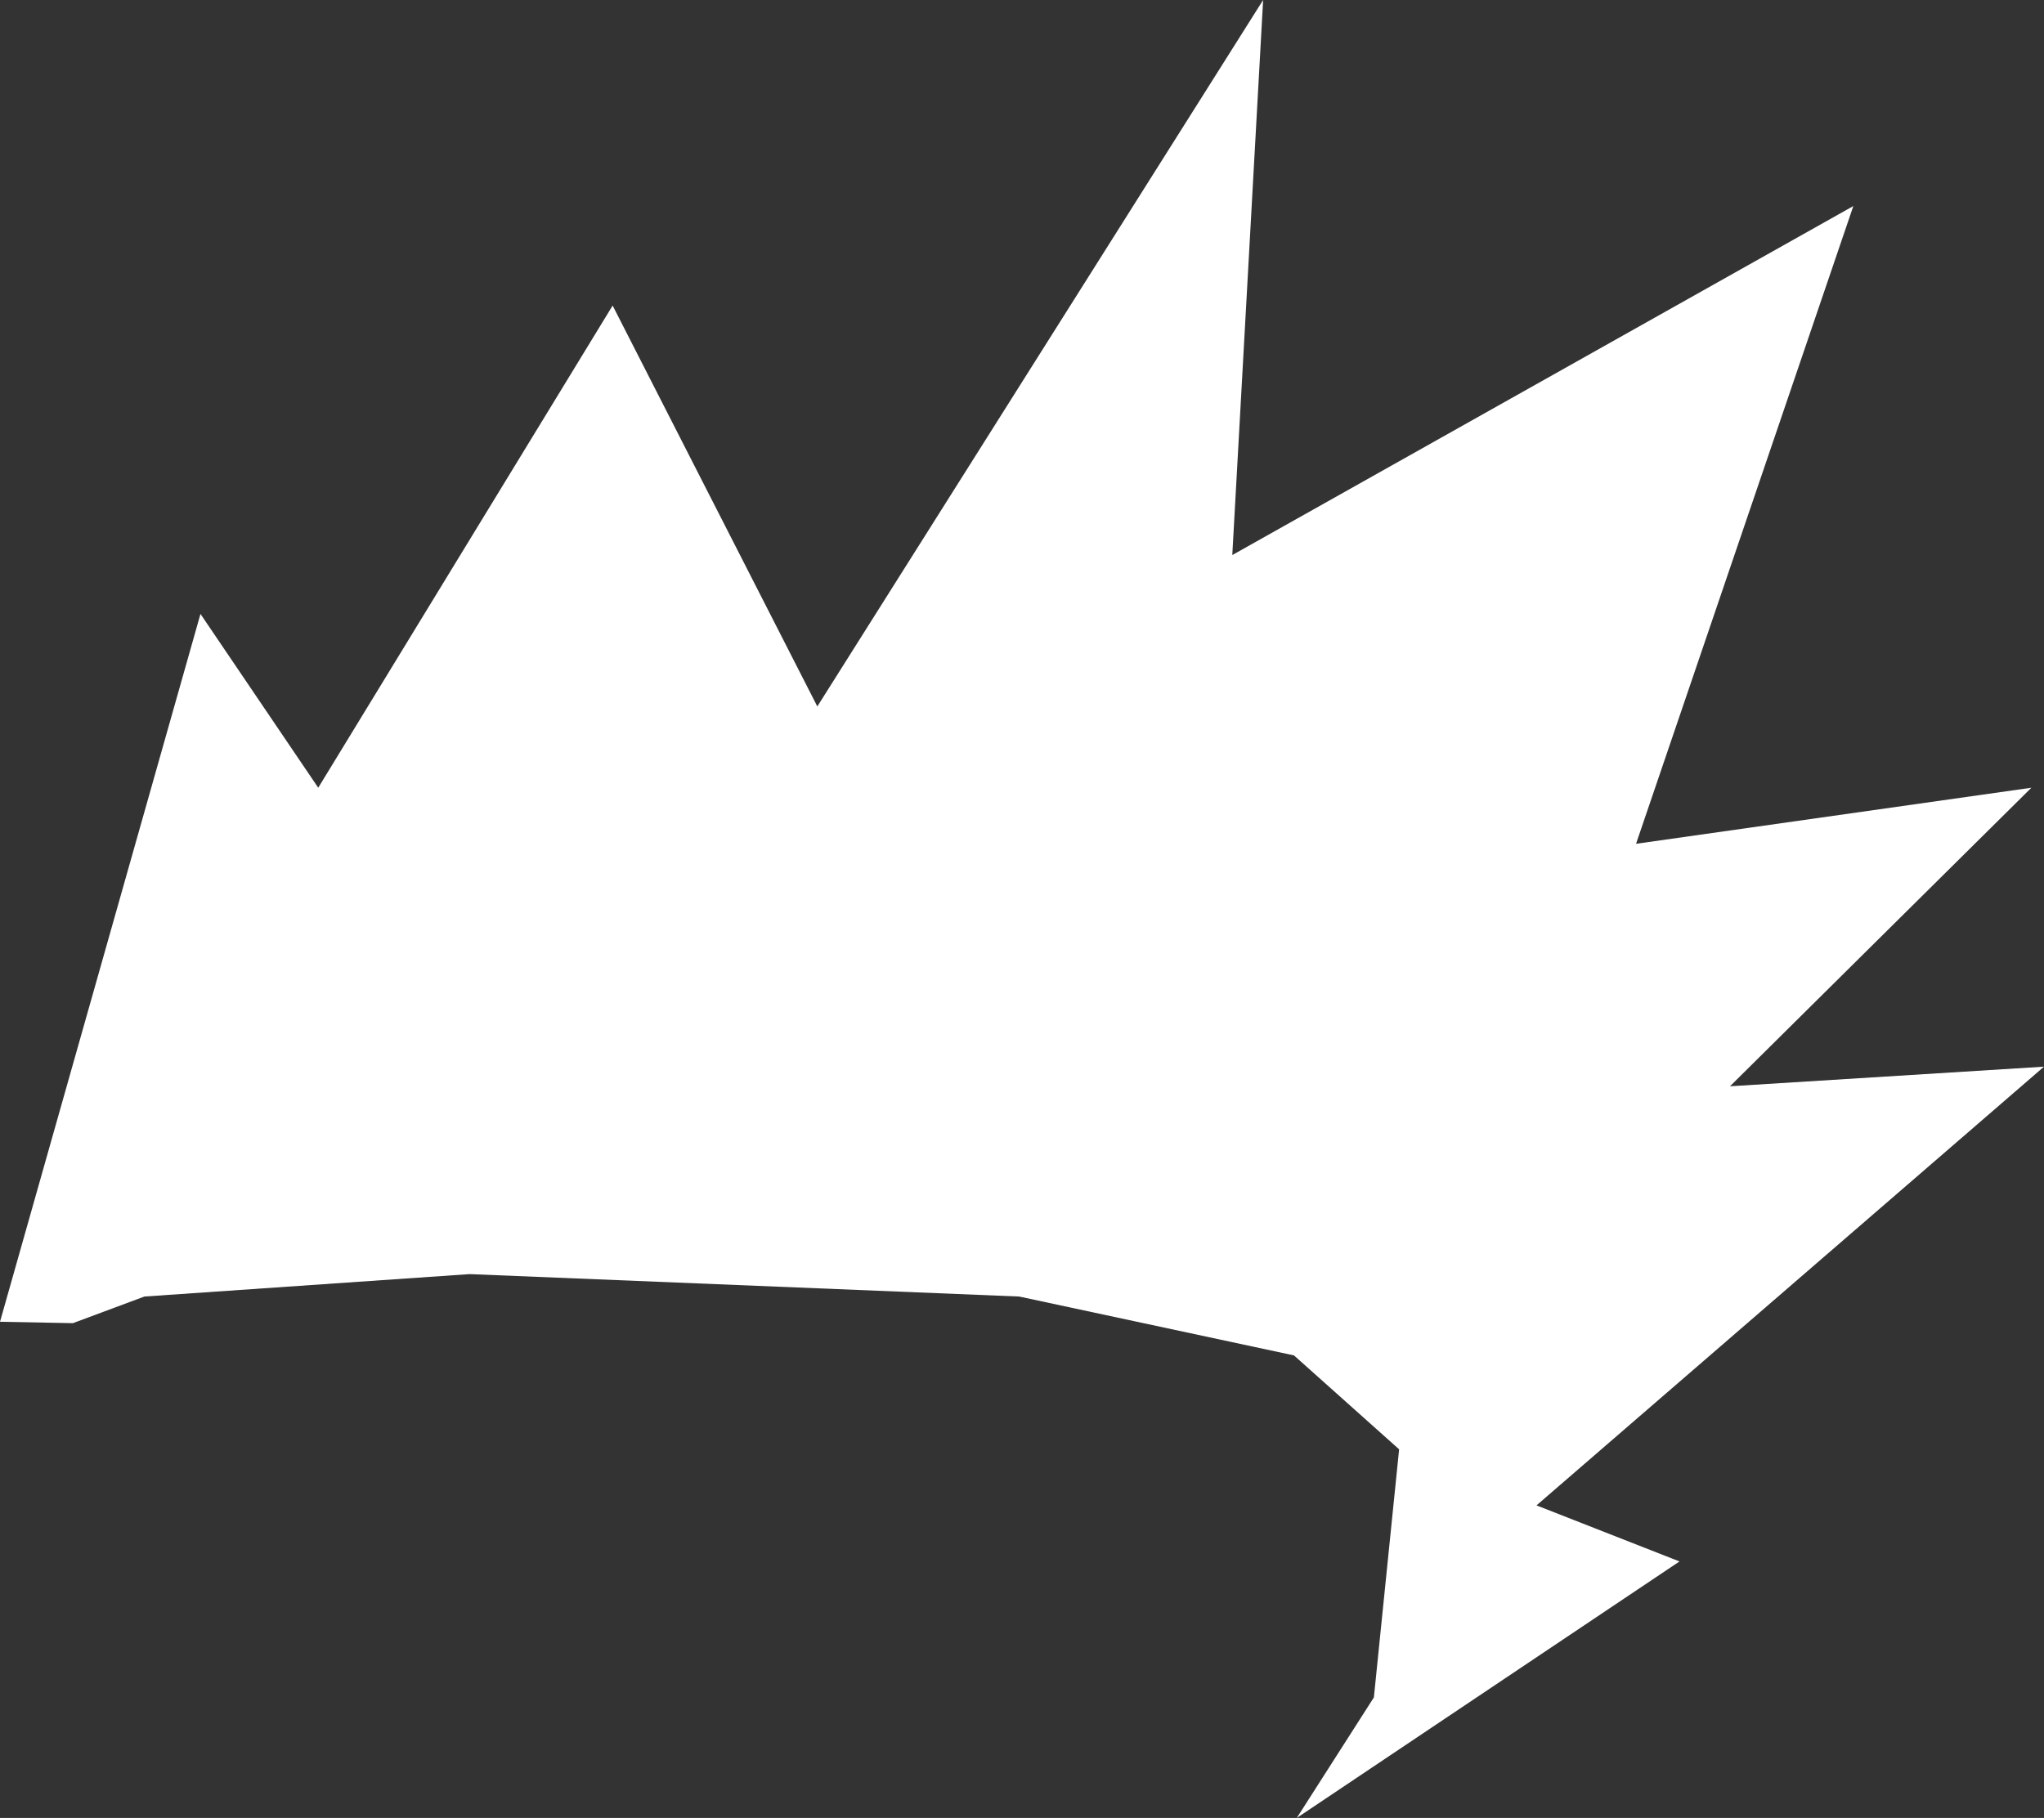 <?xml version="1.0" encoding="UTF-8" standalone="no"?>
<svg xmlns:xlink="http://www.w3.org/1999/xlink" height="64.85px" width="72.9px" xmlns="http://www.w3.org/2000/svg">
  <rect width="100%" height="100%" fill="#333333" stroke="none"/>
  <g transform="matrix(1.0, 0.0, 0.0, 1.0, 0.0, 0.0)">
    <path d="M36.35 46.25 L16.75 45.45 5.15 46.25 2.6 47.2 0.0 47.15 7.15 21.9 11.35 28.1 21.85 10.9 29.15 25.2 45.05 0.0 43.95 19.8 66.1 7.35 58.35 30.1 72.45 28.1 61.7 38.75 72.9 38.05 54.8 53.7 59.9 55.7 46.25 64.85 49.0 60.55 49.9 51.7 46.15 48.35 36.35 46.25" fill="#ffffff" fill-rule="evenodd" stroke="none"/>
  </g>
</svg>
